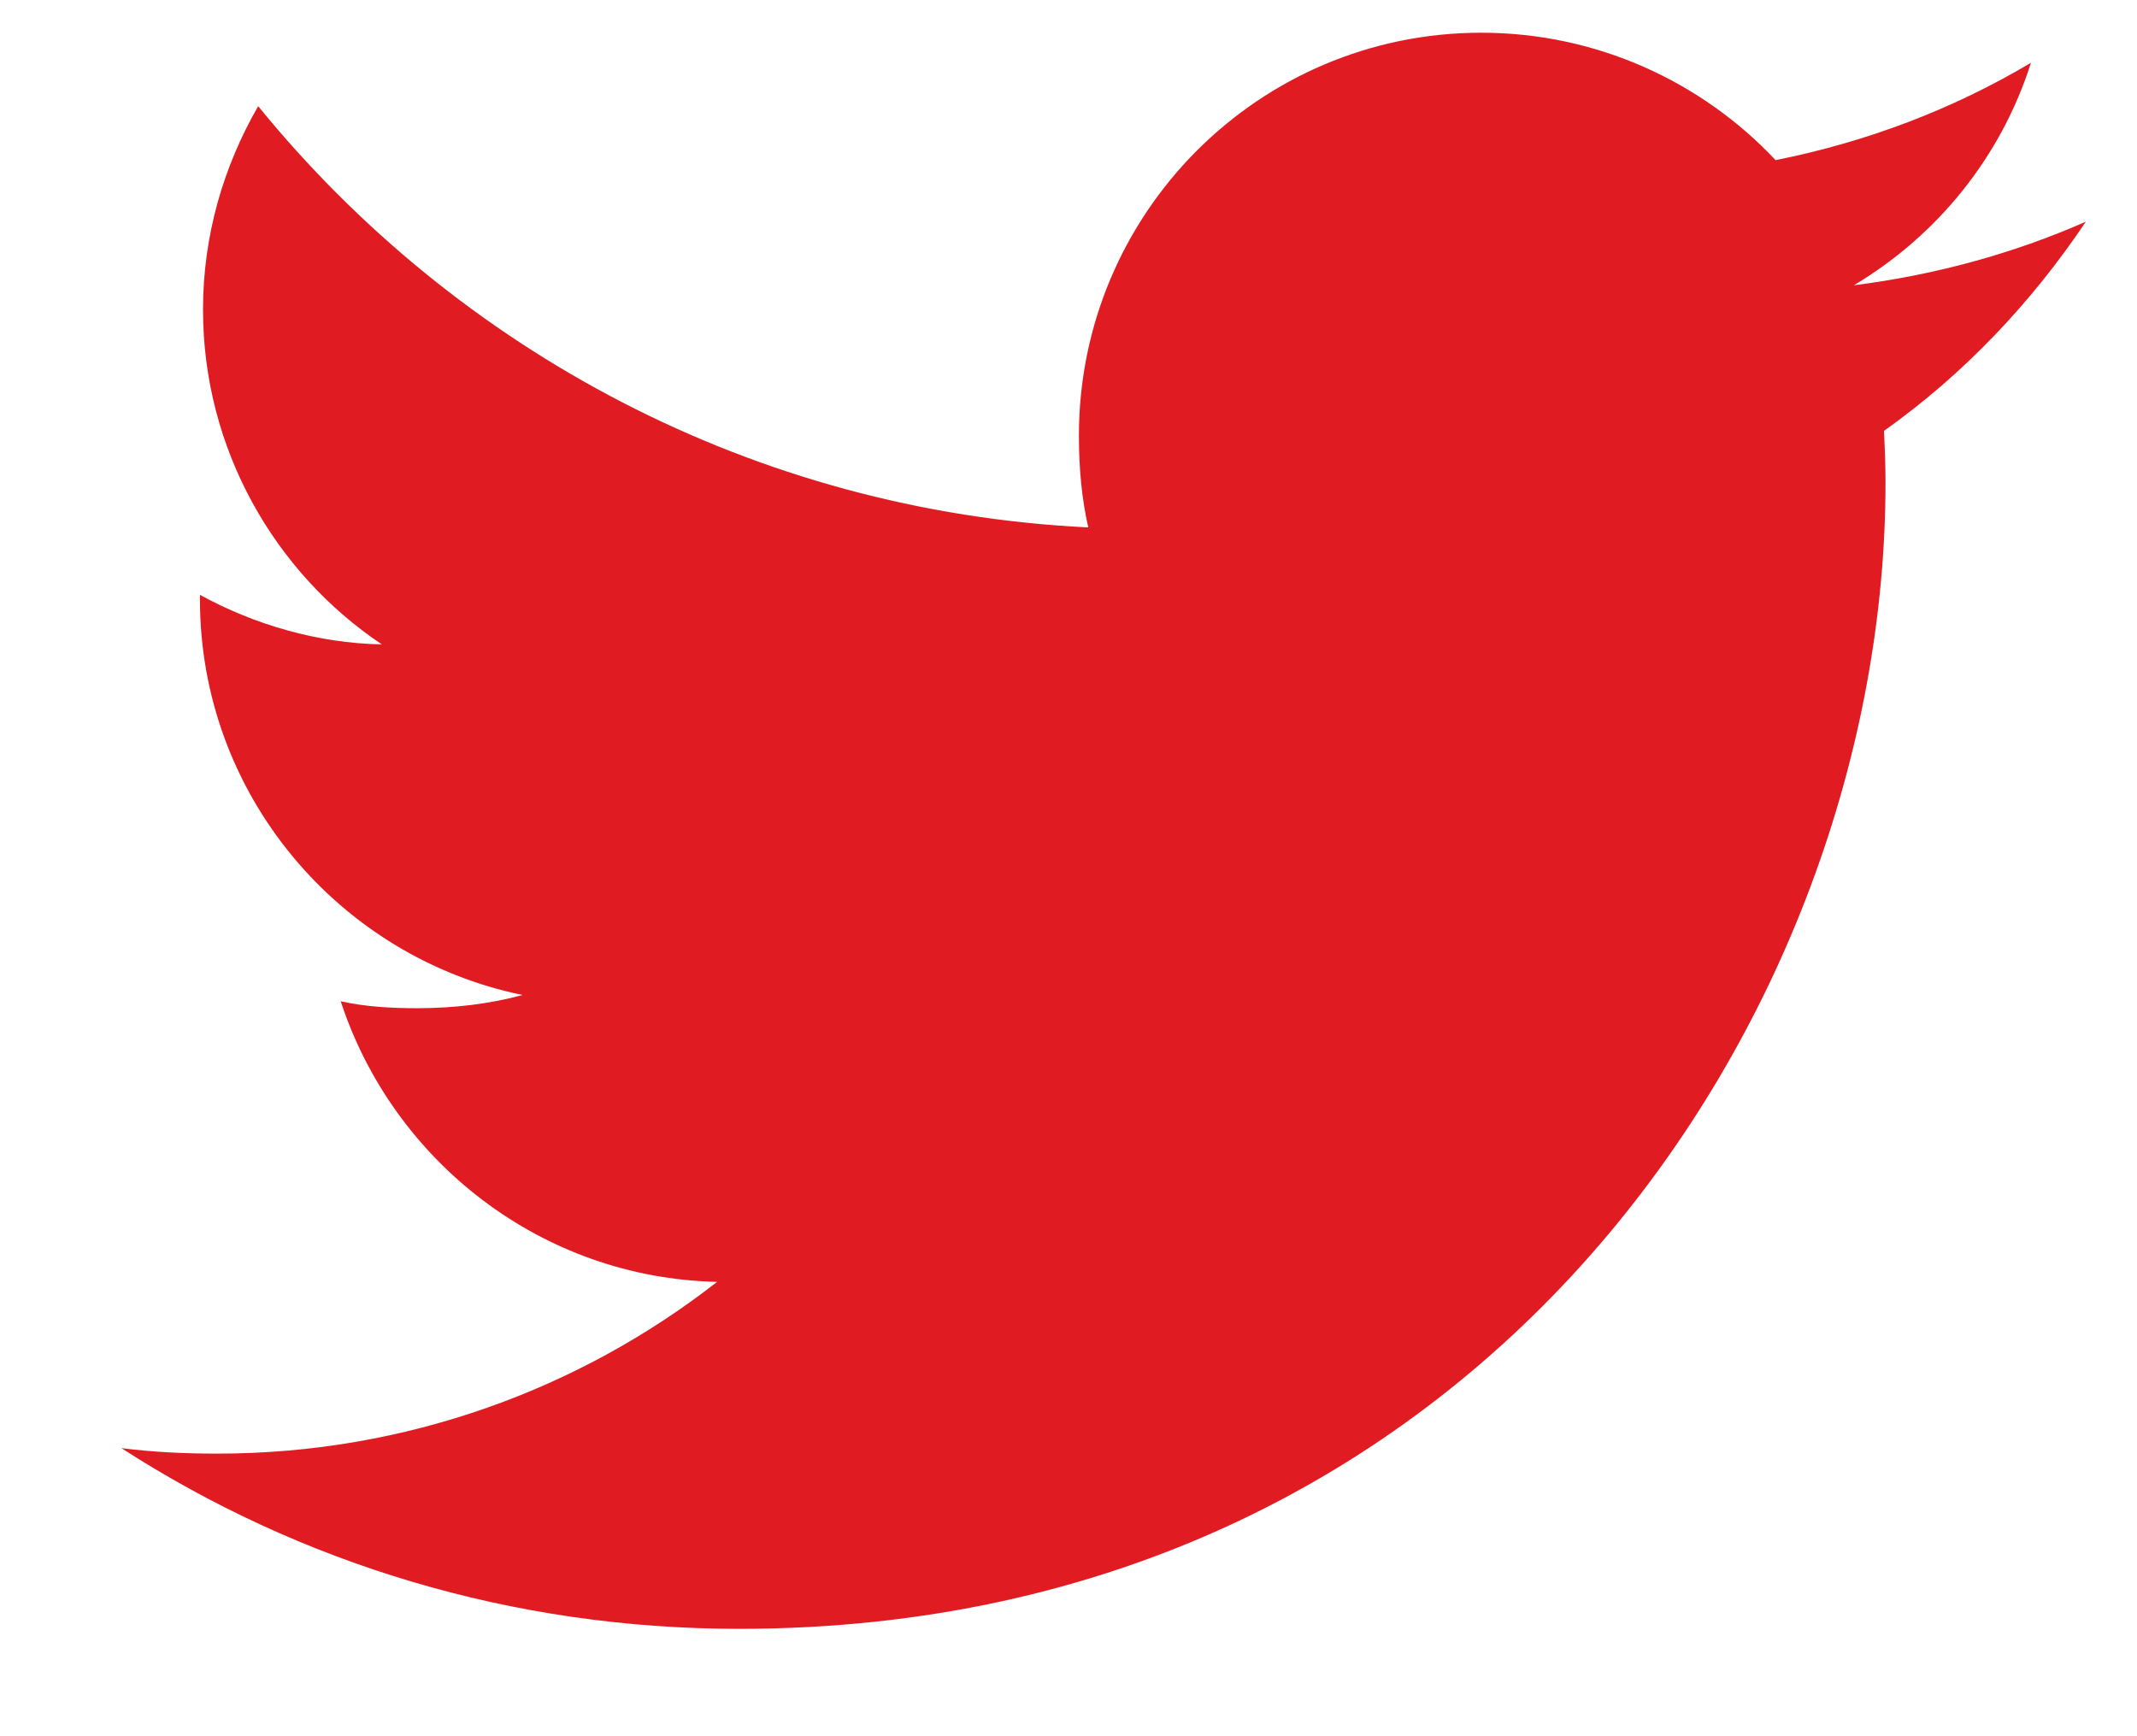 <svg width="16" height="13" viewBox="0 0 16 13" fill="none" xmlns="http://www.w3.org/2000/svg">
<path fill-rule="evenodd" clip-rule="evenodd" d="M15.617 1.66C15.07 1.9 14.487 2.059 13.88 2.136C14.505 1.763 14.982 1.176 15.206 0.47C14.623 0.817 13.98 1.062 13.294 1.199C12.741 0.61 11.952 0.245 11.091 0.245C9.422 0.245 8.078 1.6 8.078 3.261C8.078 3.5 8.098 3.73 8.148 3.949C5.641 3.827 3.423 2.625 1.933 0.795C1.673 1.246 1.52 1.763 1.52 2.319C1.52 3.363 2.058 4.289 2.859 4.825C2.375 4.816 1.9 4.675 1.497 4.454V4.487C1.497 5.952 2.542 7.169 3.913 7.45C3.667 7.517 3.4 7.549 3.122 7.549C2.929 7.549 2.734 7.538 2.551 7.497C2.942 8.692 4.051 9.569 5.369 9.598C4.343 10.4 3.04 10.884 1.63 10.884C1.383 10.884 1.146 10.873 0.909 10.843C2.244 11.704 3.827 12.196 5.534 12.196C11.083 12.196 14.117 7.599 14.117 3.615C14.117 3.482 14.112 3.353 14.106 3.226C14.704 2.801 15.207 2.27 15.617 1.66" fill="#E11B22"/>
</svg>

